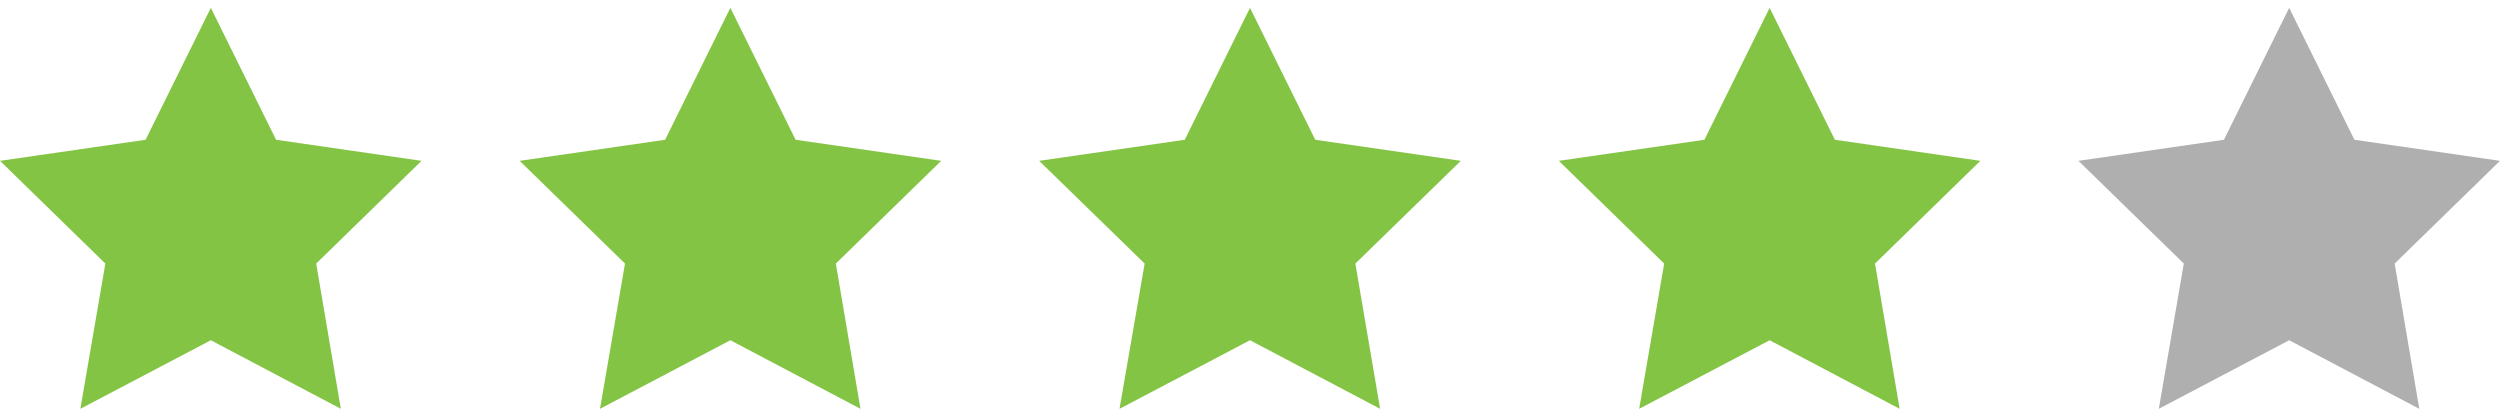 <?xml version="1.0" encoding="UTF-8"?>
<!DOCTYPE svg PUBLIC "-//W3C//DTD SVG 1.1//EN" "http://www.w3.org/Graphics/SVG/1.1/DTD/svg11.dtd">
<!-- Creator: CorelDRAW X7 -->
<svg xmlns="http://www.w3.org/2000/svg" xml:space="preserve" width="210mm" height="35mm" version="1.1" style="shape-rendering:geometricPrecision; text-rendering:geometricPrecision; image-rendering:optimizeQuality; fill-rule:evenodd; clip-rule:evenodd"
viewBox="0 0 21000 3500"
 xmlns:xlink="http://www.w3.org/1999/xlink"
 enable-background="new 0 0 678.4 108.8">
 <defs>
  <style type="text/css">
   <![CDATA[
    .fil0 {fill:#84C444}
    .fil1 {fill:#AFAFAF}
   ]]>
  </style>
 </defs>
 <g id="Слой_x0020_1">
  <polygon class="fil0" points="1771,66 2319,1174 3541,1351 2656,2214 2863,3434 1771,2858 675,3434 885,2214 0,1351 1223,1174 "/>
  <polygon class="fil0" points="6135,66 6683,1174 7906,1351 7021,2214 7228,3434 6135,2858 5040,3434 5250,2214 4365,1351 5587,1174 "/>
  <polygon class="fil0" points="10500,66 11048,1174 12271,1351 11385,2214 11593,3434 10500,2858 9404,3434 9615,2214 8729,1351 9952,1174 "/>
  <polygon class="fil0" points="14865,66 15413,1174 16635,1351 15750,2214 15957,3434 14865,2858 13769,3434 13979,2214 13094,1351 14317,1174 "/>
  <polygon class="fil1" points="19229,66 19777,1174 21000,1351 20115,2214 20322,3434 19229,2858 18134,3434 18344,2214 17459,1351 18681,1174 "/>
 </g>
</svg>
